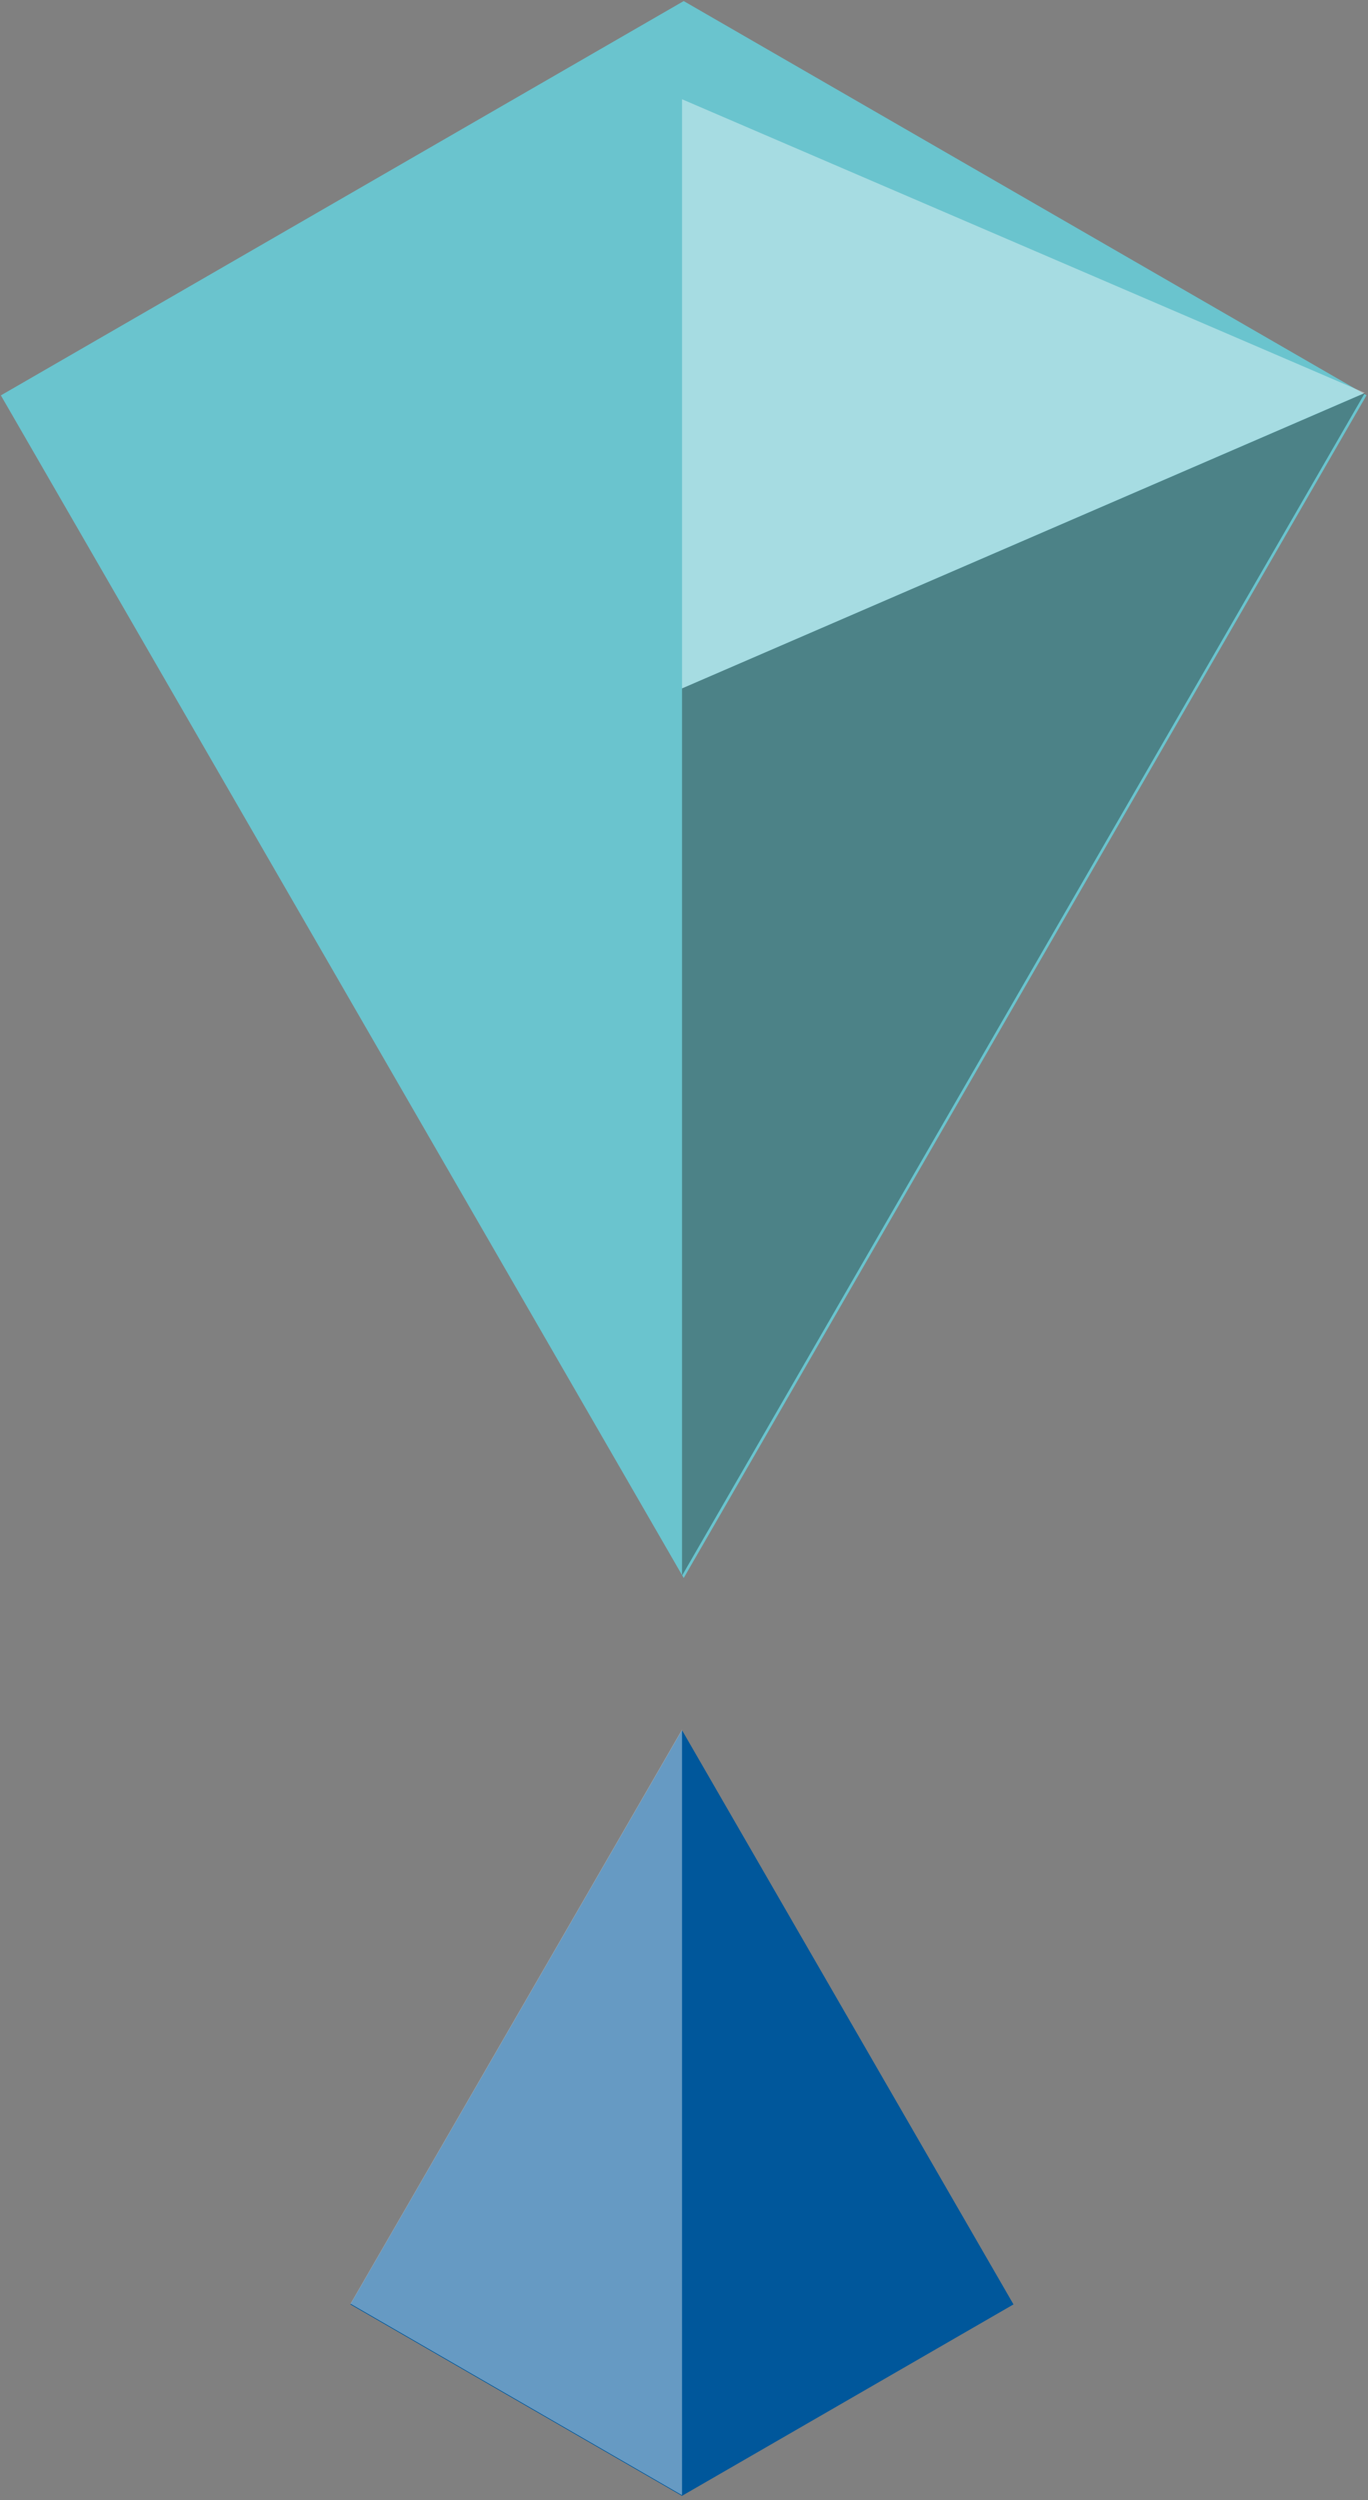 <?xml version="1.0" encoding="UTF-8" standalone="no"?>
<!DOCTYPE svg PUBLIC "-//W3C//DTD SVG 1.1//EN" "http://www.w3.org/Graphics/SVG/1.1/DTD/svg11.dtd">
<svg width="100%" height="100%" viewBox="0 0 110 201" version="1.1" xmlns="http://www.w3.org/2000/svg" xmlns:xlink="http://www.w3.org/1999/xlink" xml:space="preserve" xmlns:serif="http://www.serif.com/" style="fill-rule:evenodd;clip-rule:evenodd;stroke-linejoin:round;stroke-miterlimit:2;">
    <rect x="0" y="0" width="110" height="201" fill="#808080" stroke="none"/>
    <g transform="matrix(-7.217,4.167,4.167,7.217,343.536,-2228.94)">
        <path d="M163.73,214.322L171.338,214.322L171.337,227.497L159.926,220.91L163.73,214.322Z" style="fill:rgb(106,196,206);fill-rule:nonzero;"/>
    </g>
    <g transform="matrix(8.333,0,0,8.333,-1341.21,-2595.7)">
        <g opacity="0.4">
            <g transform="matrix(1,0,0,1,0,101.985)">
                <path d="M174.122,213.303L167.533,224.713L167.533,216.153L174.122,213.303Z" style="fill:rgb(29,29,27);fill-rule:nonzero;"/>
            </g>
        </g>
    </g>
    <g transform="matrix(-4.167,-7.217,-7.217,4.167,2254.98,511.716)">
        <path d="M164.335,206.277L170.732,206.277L167.534,211.818L164.335,209.971L164.335,206.277Z" style="fill:rgb(0,87,155);fill-rule:nonzero;"/>
    </g>
    <g transform="matrix(8.333,0,0,8.333,-1341.21,-2595.7)">
        <g opacity="0.4">
            <g transform="matrix(1,0,0,1,0,123.752)">
                <path d="M167.533,211.818L164.334,209.971L167.533,204.431L167.533,211.818Z" style="fill:white;fill-rule:nonzero;"/>
            </g>
            <g transform="matrix(1,0,0,1,0,90.592)">
                <path d="M167.533,227.546L167.533,221.862L174.122,224.695L167.533,227.546Z" style="fill:white;fill-rule:nonzero;"/>
            </g>
        </g>
    </g>
</svg>
